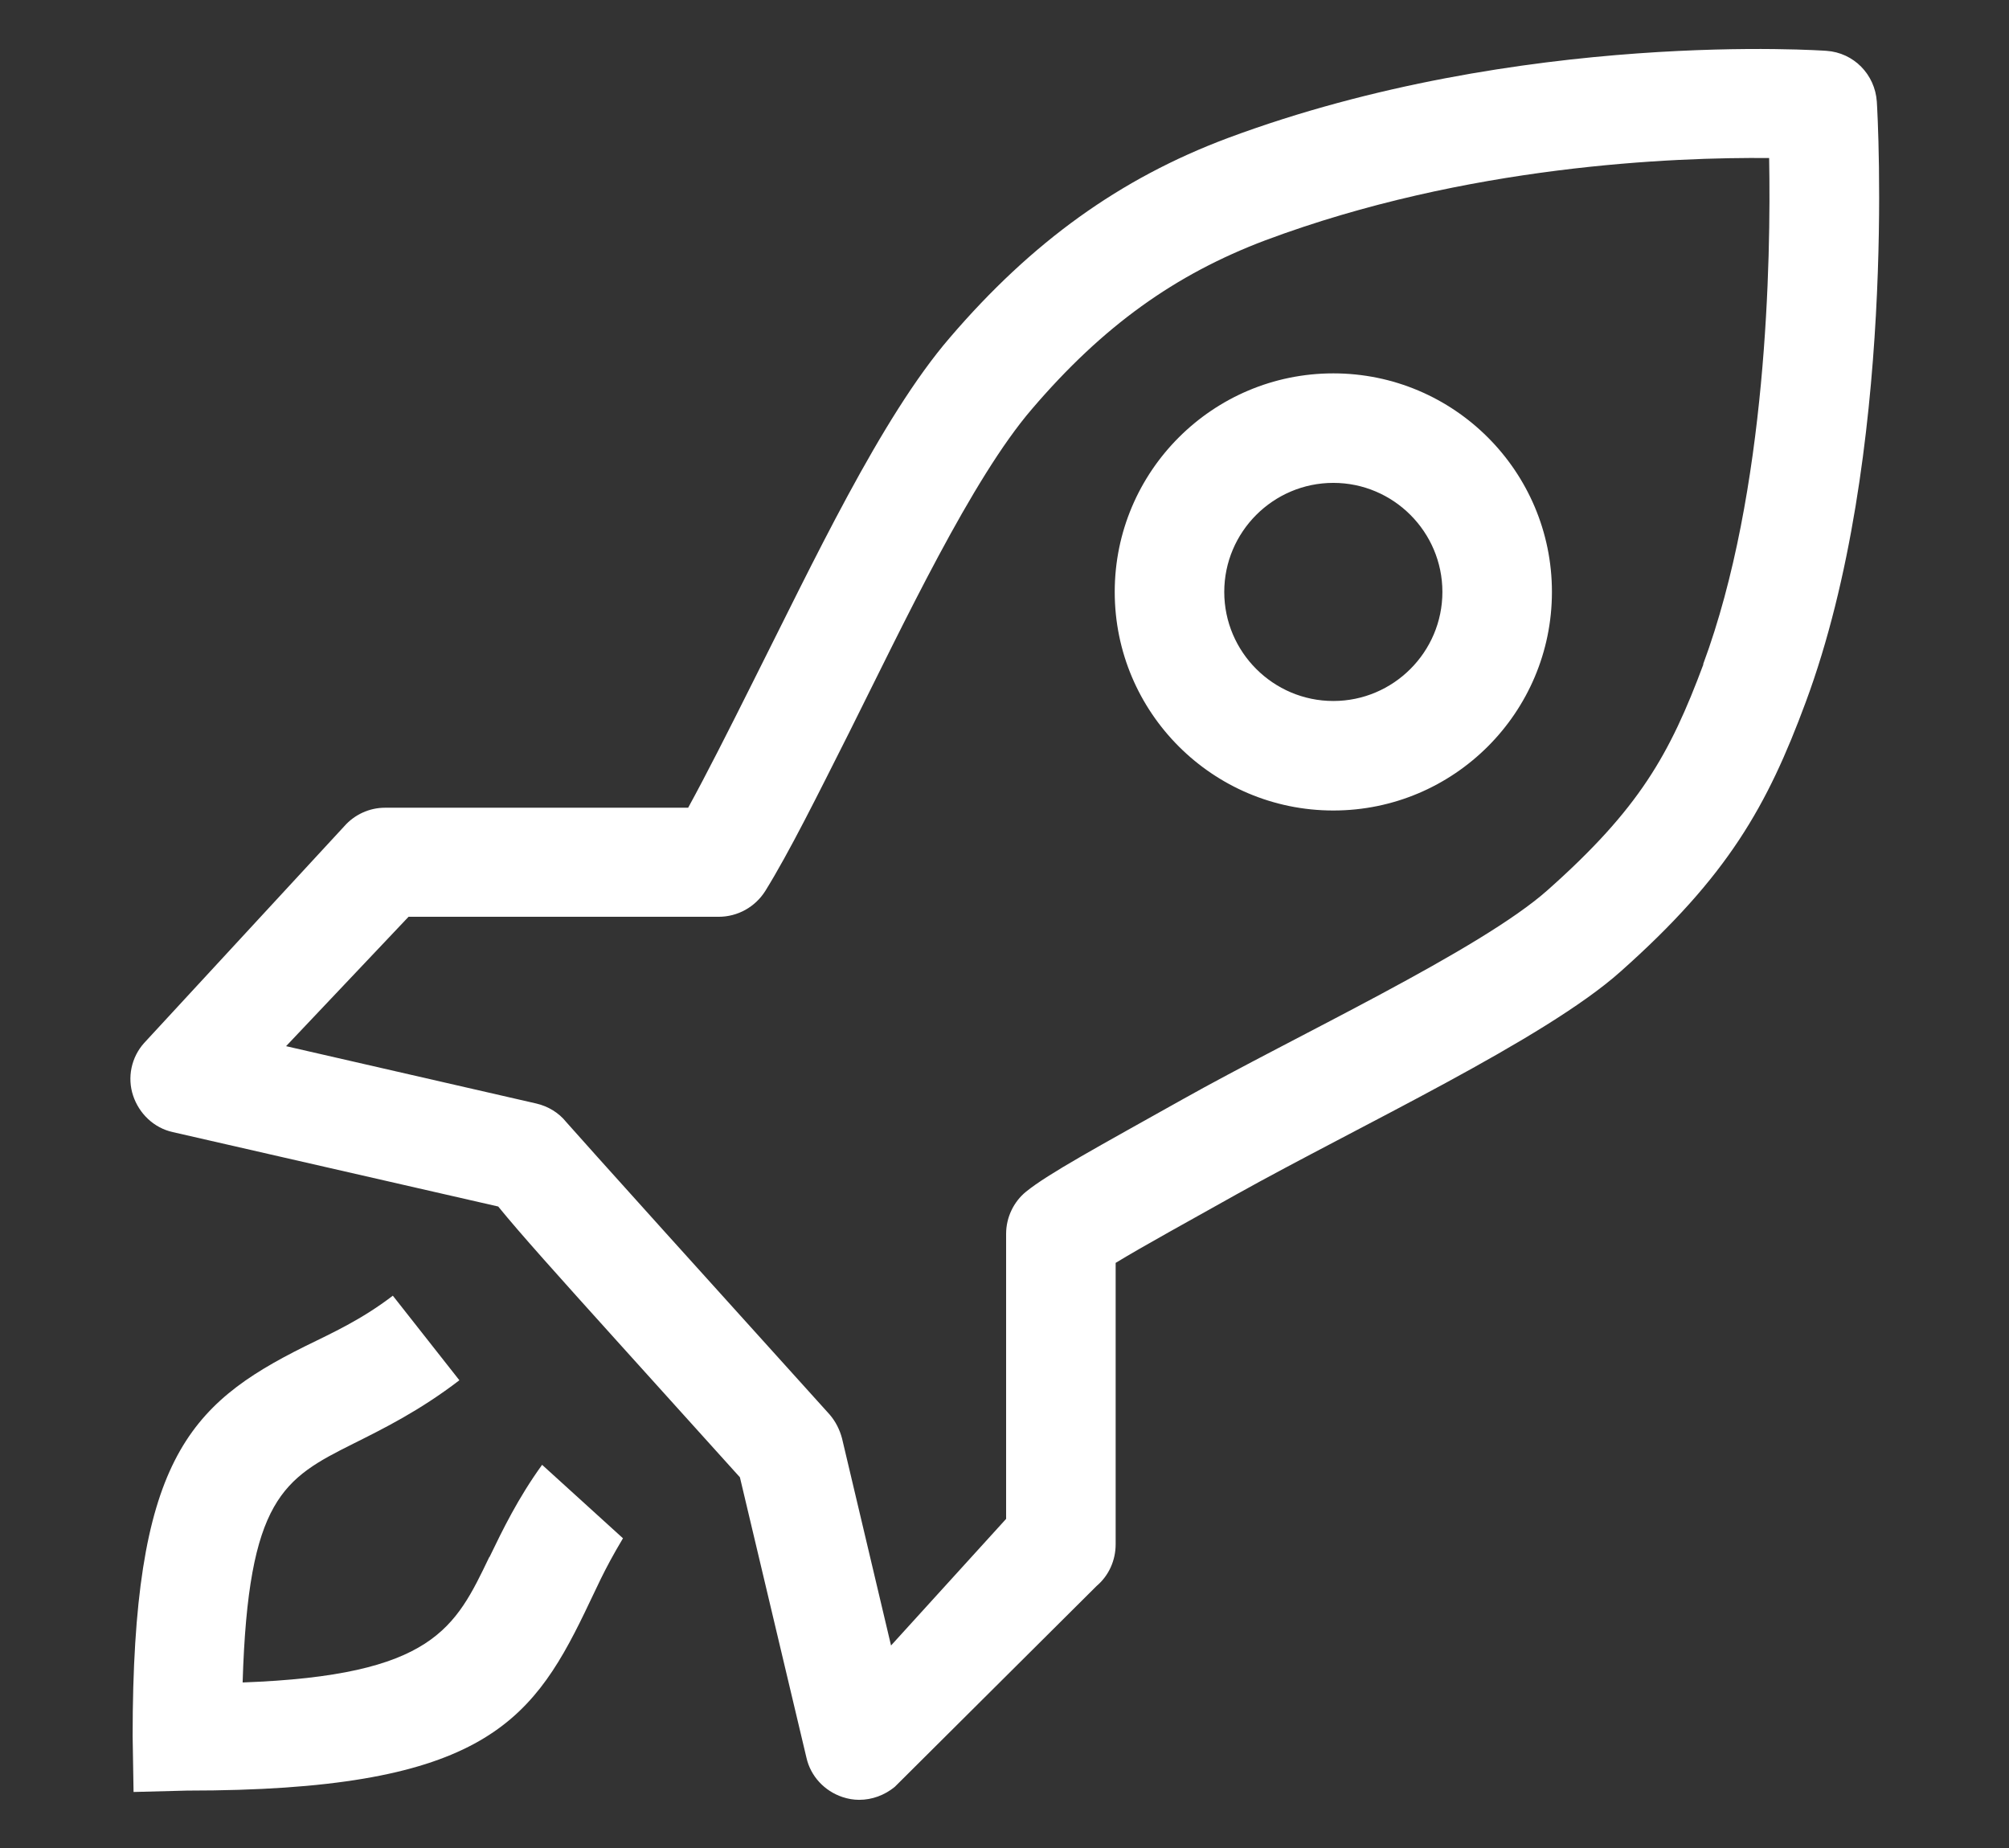 <?xml version="1.0" encoding="UTF-8"?>
<svg id="Layer_2" xmlns="http://www.w3.org/2000/svg" version="1.1" viewBox="0 0 43.47 40">
  <rect x="0" y="0" width="43.47" height="40" fill="#333333" stroke="none"/>
  <!-- Generator: Adobe Illustrator 29.7.1, SVG Export Plug-In . SVG Version: 2.1.1 Build 8)  -->
  <defs>
    <style>
      .st0 {
        fill: #fff;
      }
    </style>
  </defs>
  <path class="st0" d="M10.59,33.69c-.74,1.54-1.21,2.57-5.34,2.72.12-3.98.88-4.41,2.4-5.17.64-.32,1.43-.71,2.29-1.37l-1.44-1.83c-.68.52-1.3.8-1.91,1.1-2.53,1.26-3.72,2.51-3.72,8.43l.02,1.21,1.16-.03c6.26,0,7.42-1.41,8.6-3.85.26-.53.4-.89.83-1.61l-1.75-1.59c-.52.72-.85,1.4-1.14,2h0ZM28.85,8.08c-2.61,0-4.73,2.12-4.73,4.73s2.12,4.73,4.73,4.73,4.73-2.12,4.73-4.73-2.12-4.73-4.73-4.73h0ZM28.85,15.17c-1.3,0-2.36-1.06-2.36-2.36s1.06-2.36,2.36-2.36,2.36,1.06,2.36,2.36-1.06,2.36-2.36,2.36ZM40.61,2.2c-.04-.59-.5-1.06-1.09-1.1,0,0-6.6-.48-12.96,1.89-2.32.87-4.23,2.24-6.01,4.32-1.49,1.73-2.96,4.87-4.27,7.47-.5,1-.99,1.97-1.39,2.7h-6.56c-.34,0-.66.15-.88.4l-4.33,4.69c-.28.31-.37.75-.24,1.14s.45.7.86.79l7.04,1.61c.48.59,1.28,1.48,2.56,2.9l2.67,2.96,1.44,6.07c.09.4.39.72.78.85.12.04.24.06.36.06.28,0,.55-.1.77-.28l4.37-4.35c.26-.22.41-.55.41-.9v-6.09c.59-.36,1.63-.93,2.61-1.48,2.67-1.49,6.66-3.35,8.31-4.82,2.33-2.07,3.18-3.59,4.01-5.83,1.98-5.33,1.56-12.69,1.54-13h0ZM36.86,14.37c-.73,1.96-1.39,3.13-3.37,4.89-1.46,1.3-5.46,3.16-7.9,4.53-1.82,1.02-2.91,1.61-3.39,2-.27.22-.43.56-.43.91v6.17l-2.49,2.74-1.06-4.48c-.05-.19-.14-.37-.27-.52-2.17-2.4-5.45-6.04-5.7-6.33-.16-.2-.39-.34-.65-.4l-5.41-1.24,2.65-2.8h6.71c.41,0,.79-.21,1.01-.56.52-.84,1.12-2.05,1.82-3.44,1.18-2.36,2.65-5.48,3.95-6.99,1.53-1.79,3.09-2.91,5.05-3.65,4.36-1.63,8.85-1.8,10.9-1.78.04,2.18-.04,7.22-1.43,10.96h0Z"/>
</svg>